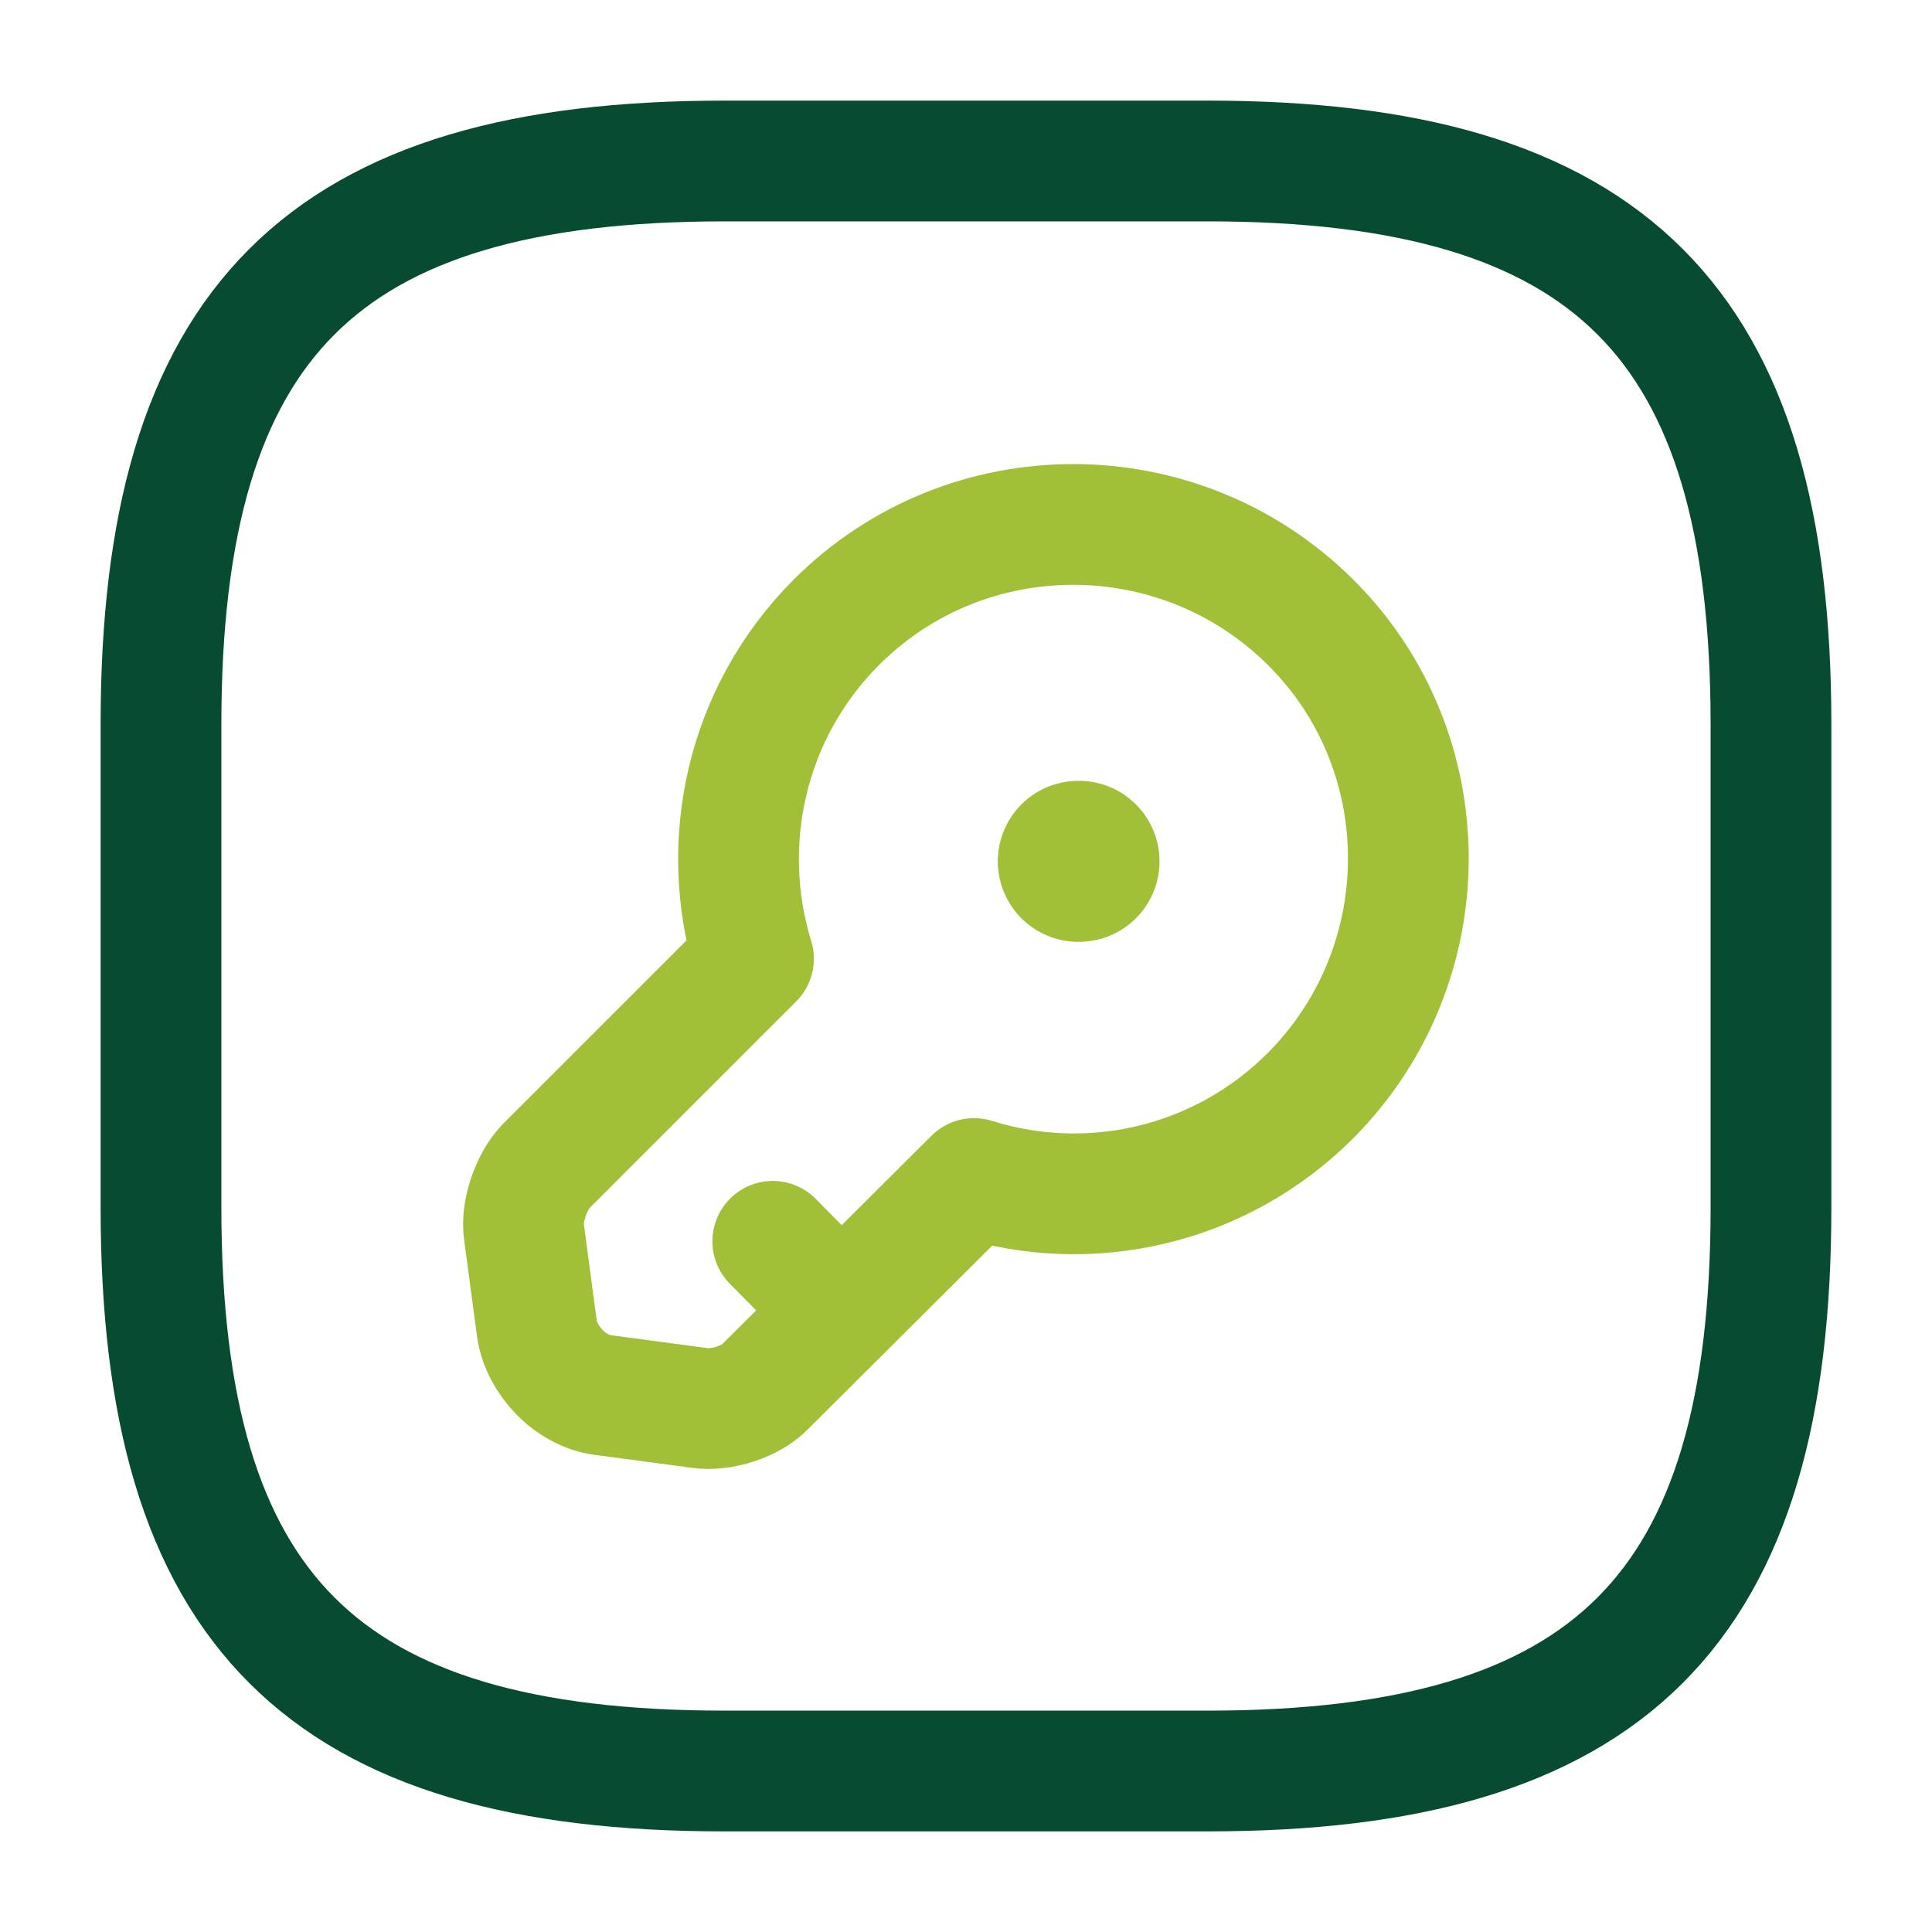 <svg width="64" height="64" viewBox="0 0 64 64" fill="none" xmlns="http://www.w3.org/2000/svg">
<path d="M24 58.667H40C53.333 58.667 58.666 53.333 58.666 40V24C58.666 10.667 53.333 5.333 40 5.333H24C10.666 5.333 5.333 10.667 5.333 24V40C5.333 53.333 10.666 58.667 24 58.667Z" stroke="#074C31" stroke-width="4" stroke-linecap="round" stroke-linejoin="round"/>
<path d="M43.413 36.293C40.4 39.307 36.08 40.24 32.267 39.04L25.36 45.92C24.88 46.427 23.893 46.747 23.174 46.64L19.974 46.213C18.907 46.08 17.947 45.067 17.787 44.027L17.36 40.827C17.253 40.133 17.6 39.147 18.08 38.64L24.96 31.76C23.787 27.947 24.694 23.627 27.707 20.613C32.027 16.293 39.067 16.293 43.413 20.613C47.733 24.907 47.733 31.947 43.413 36.293Z" stroke="#A1C038" stroke-width="4" stroke-miterlimit="10" stroke-linecap="round" stroke-linejoin="round"/>
<path d="M27.865 43.413L25.599 41.12" stroke="#A1C038" stroke-width="4" stroke-miterlimit="10" stroke-linecap="round" stroke-linejoin="round"/>
<path d="M35.72 28.533H35.744" stroke="#A1C038" stroke-width="5.333" stroke-linecap="round" stroke-linejoin="round"/>
</svg>
